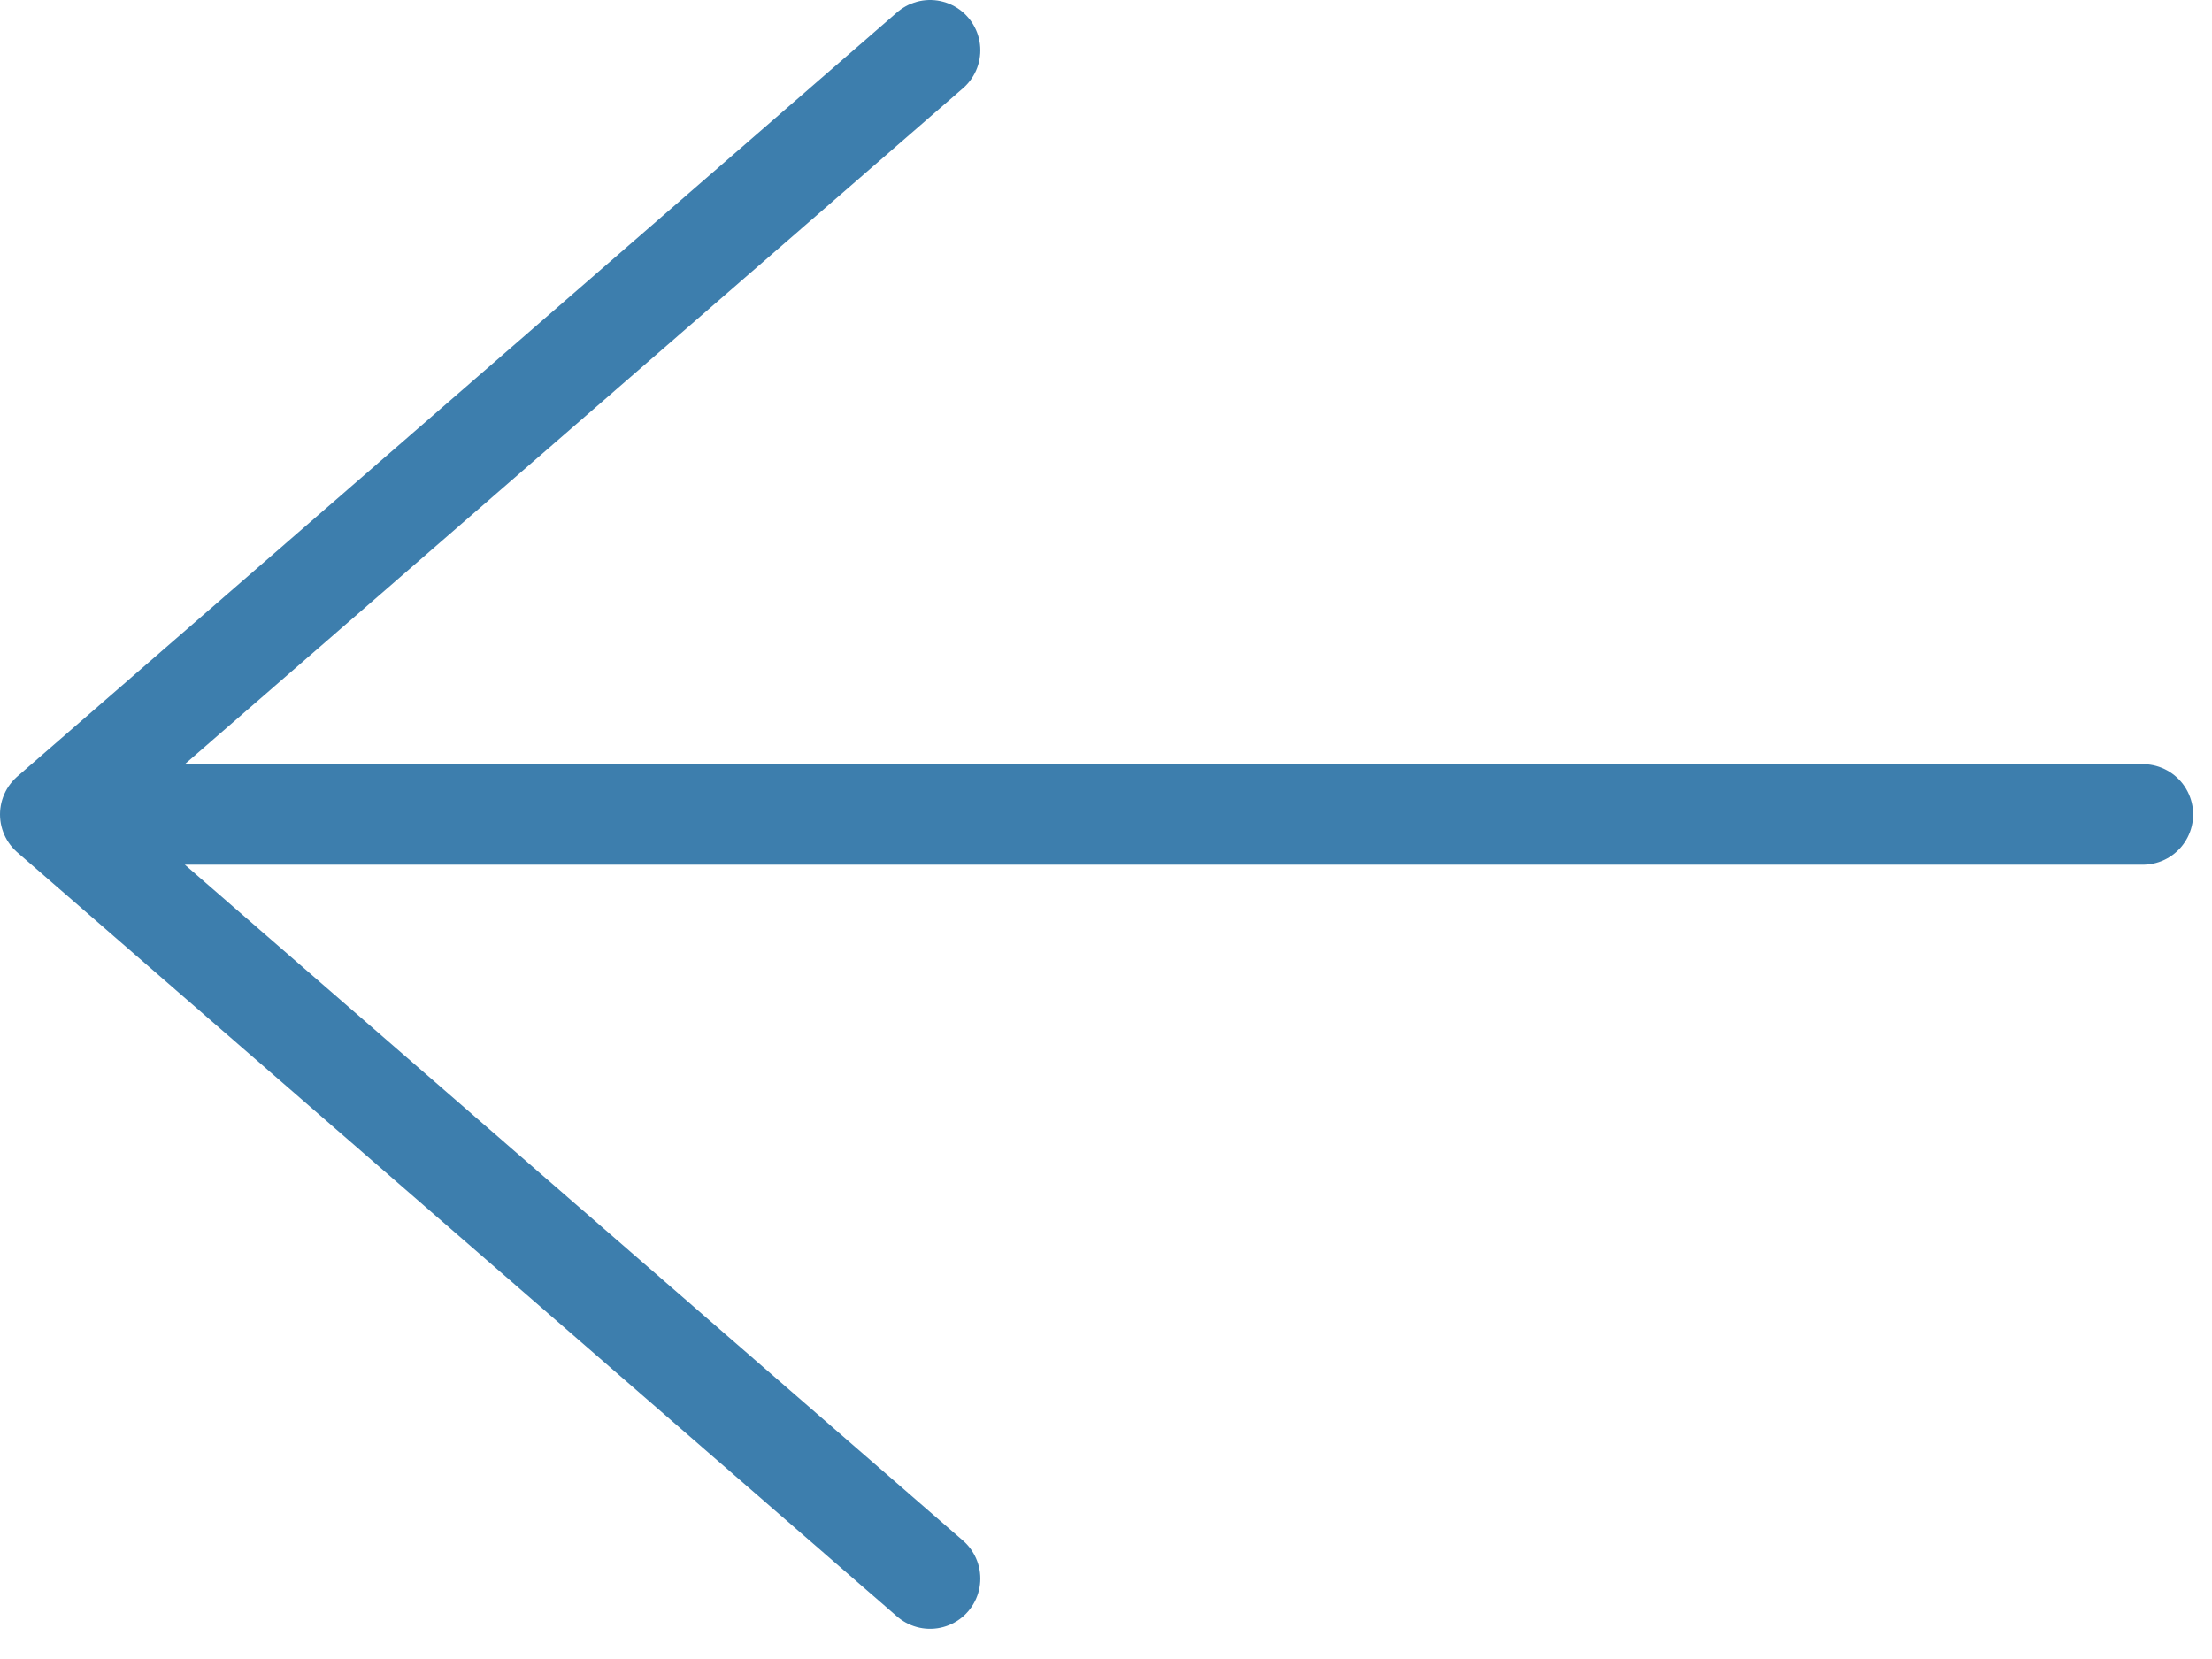 <?xml version="1.0" encoding="UTF-8"?> <svg xmlns="http://www.w3.org/2000/svg" width="44" height="33" viewBox="0 0 44 33" fill="none"><path d="M42.625 16.2L1 16.2M1 16.2L18.5 1M1 16.2L18.5 31.4" stroke="#3D7EAD" stroke-width="2" stroke-linecap="round" stroke-linejoin="round"></path></svg> 